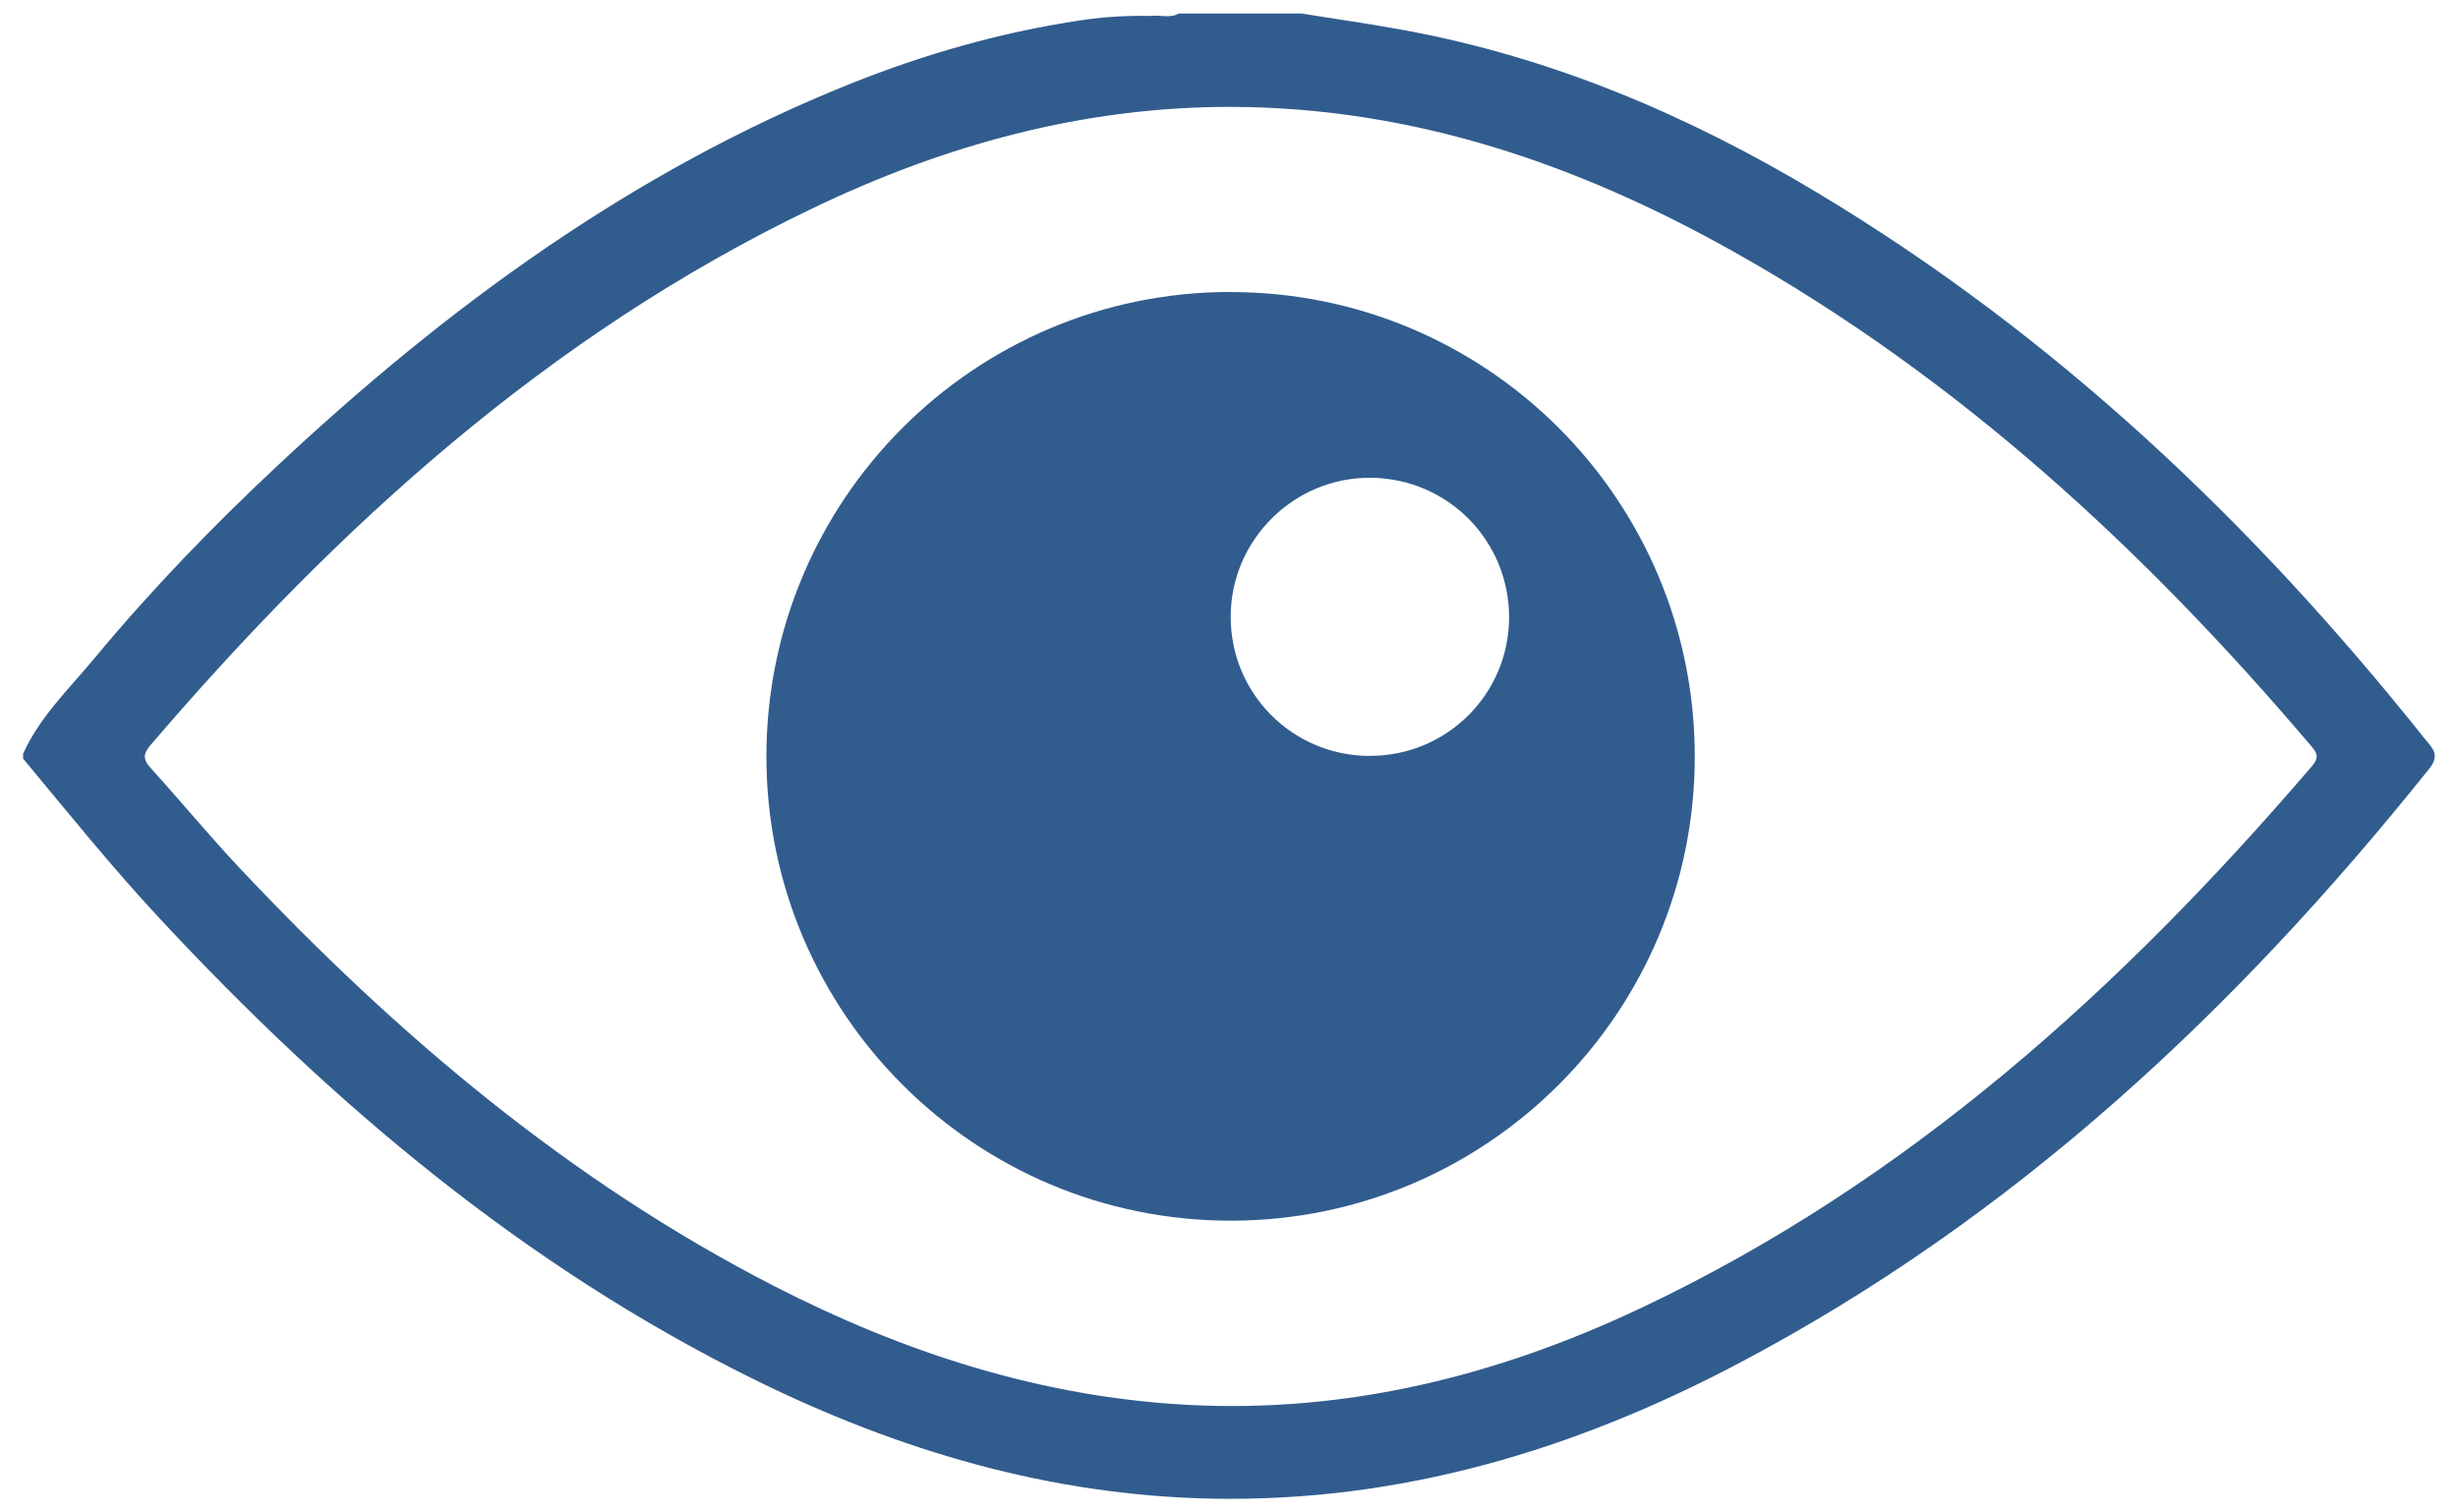 <svg width="91" height="56" viewBox="0 0 91 56" fill="none" xmlns="http://www.w3.org/2000/svg">
<g id="Camada_1" clip-path="url(#clip0_2138_409)">
<path id="Vector" d="M89.795 27.386C83.426 19.378 76.096 12.429 67.288 7.14C62.529 4.281 57.48 2.127 51.989 1.118C50.727 0.884 49.45 0.705 48.181 0.5H43.641C43.314 0.69 42.959 0.543 42.618 0.59C41.747 0.572 40.876 0.622 40.018 0.751C37.074 1.189 34.23 2.001 31.469 3.107C23.422 6.339 16.558 11.359 10.278 17.238C7.882 19.479 5.598 21.841 3.5 24.369C2.561 25.504 1.474 26.535 0.854 27.91V28.086C2.521 30.094 4.16 32.13 5.942 34.04C12.347 40.917 19.452 46.9 27.936 51.083C33.284 53.719 38.903 55.378 44.906 55.489C51.842 55.618 58.272 53.694 64.347 50.49C74.557 45.111 82.78 37.408 89.935 28.463C90.344 27.953 90.057 27.709 89.795 27.382V27.386ZM85.603 28.355C78.541 36.6 70.616 43.782 60.686 48.462C55.41 50.947 49.866 52.325 43.985 52.017C38.527 51.729 33.449 50.078 28.625 47.6C21.062 43.711 14.675 38.303 8.879 32.148C7.743 30.941 6.688 29.659 5.573 28.431C5.286 28.115 5.297 27.91 5.573 27.587C12.516 19.479 20.312 12.411 30.035 7.736C34.958 5.366 40.13 3.937 45.642 3.958C52.326 3.987 58.423 6.084 64.171 9.312C72.495 13.984 79.388 20.351 85.531 27.583C85.743 27.835 85.904 28.004 85.599 28.359L85.603 28.355Z" fill="#315C8E"/>
<path id="Vector_2" d="M45.538 10.81C36.048 10.821 28.367 18.527 28.374 28.025C28.385 37.516 36.092 45.208 45.581 45.197C55.07 45.187 62.762 37.469 62.744 27.982C62.726 18.48 55.03 10.803 45.538 10.813V10.81ZM50.68 27.989C47.826 27.968 45.545 25.659 45.563 22.807C45.577 19.974 47.922 17.662 50.755 17.69C53.61 17.719 55.88 20.024 55.87 22.879C55.855 25.723 53.535 28.011 50.684 27.986L50.68 27.989Z" fill="#315C8E"/>
</g>
<defs>
<clipPath id="clip0_2138_409">
<rect width="89.286" height="55" fill="white" transform="translate(0.854 0.5)"/>
</clipPath>
</defs>
</svg>
